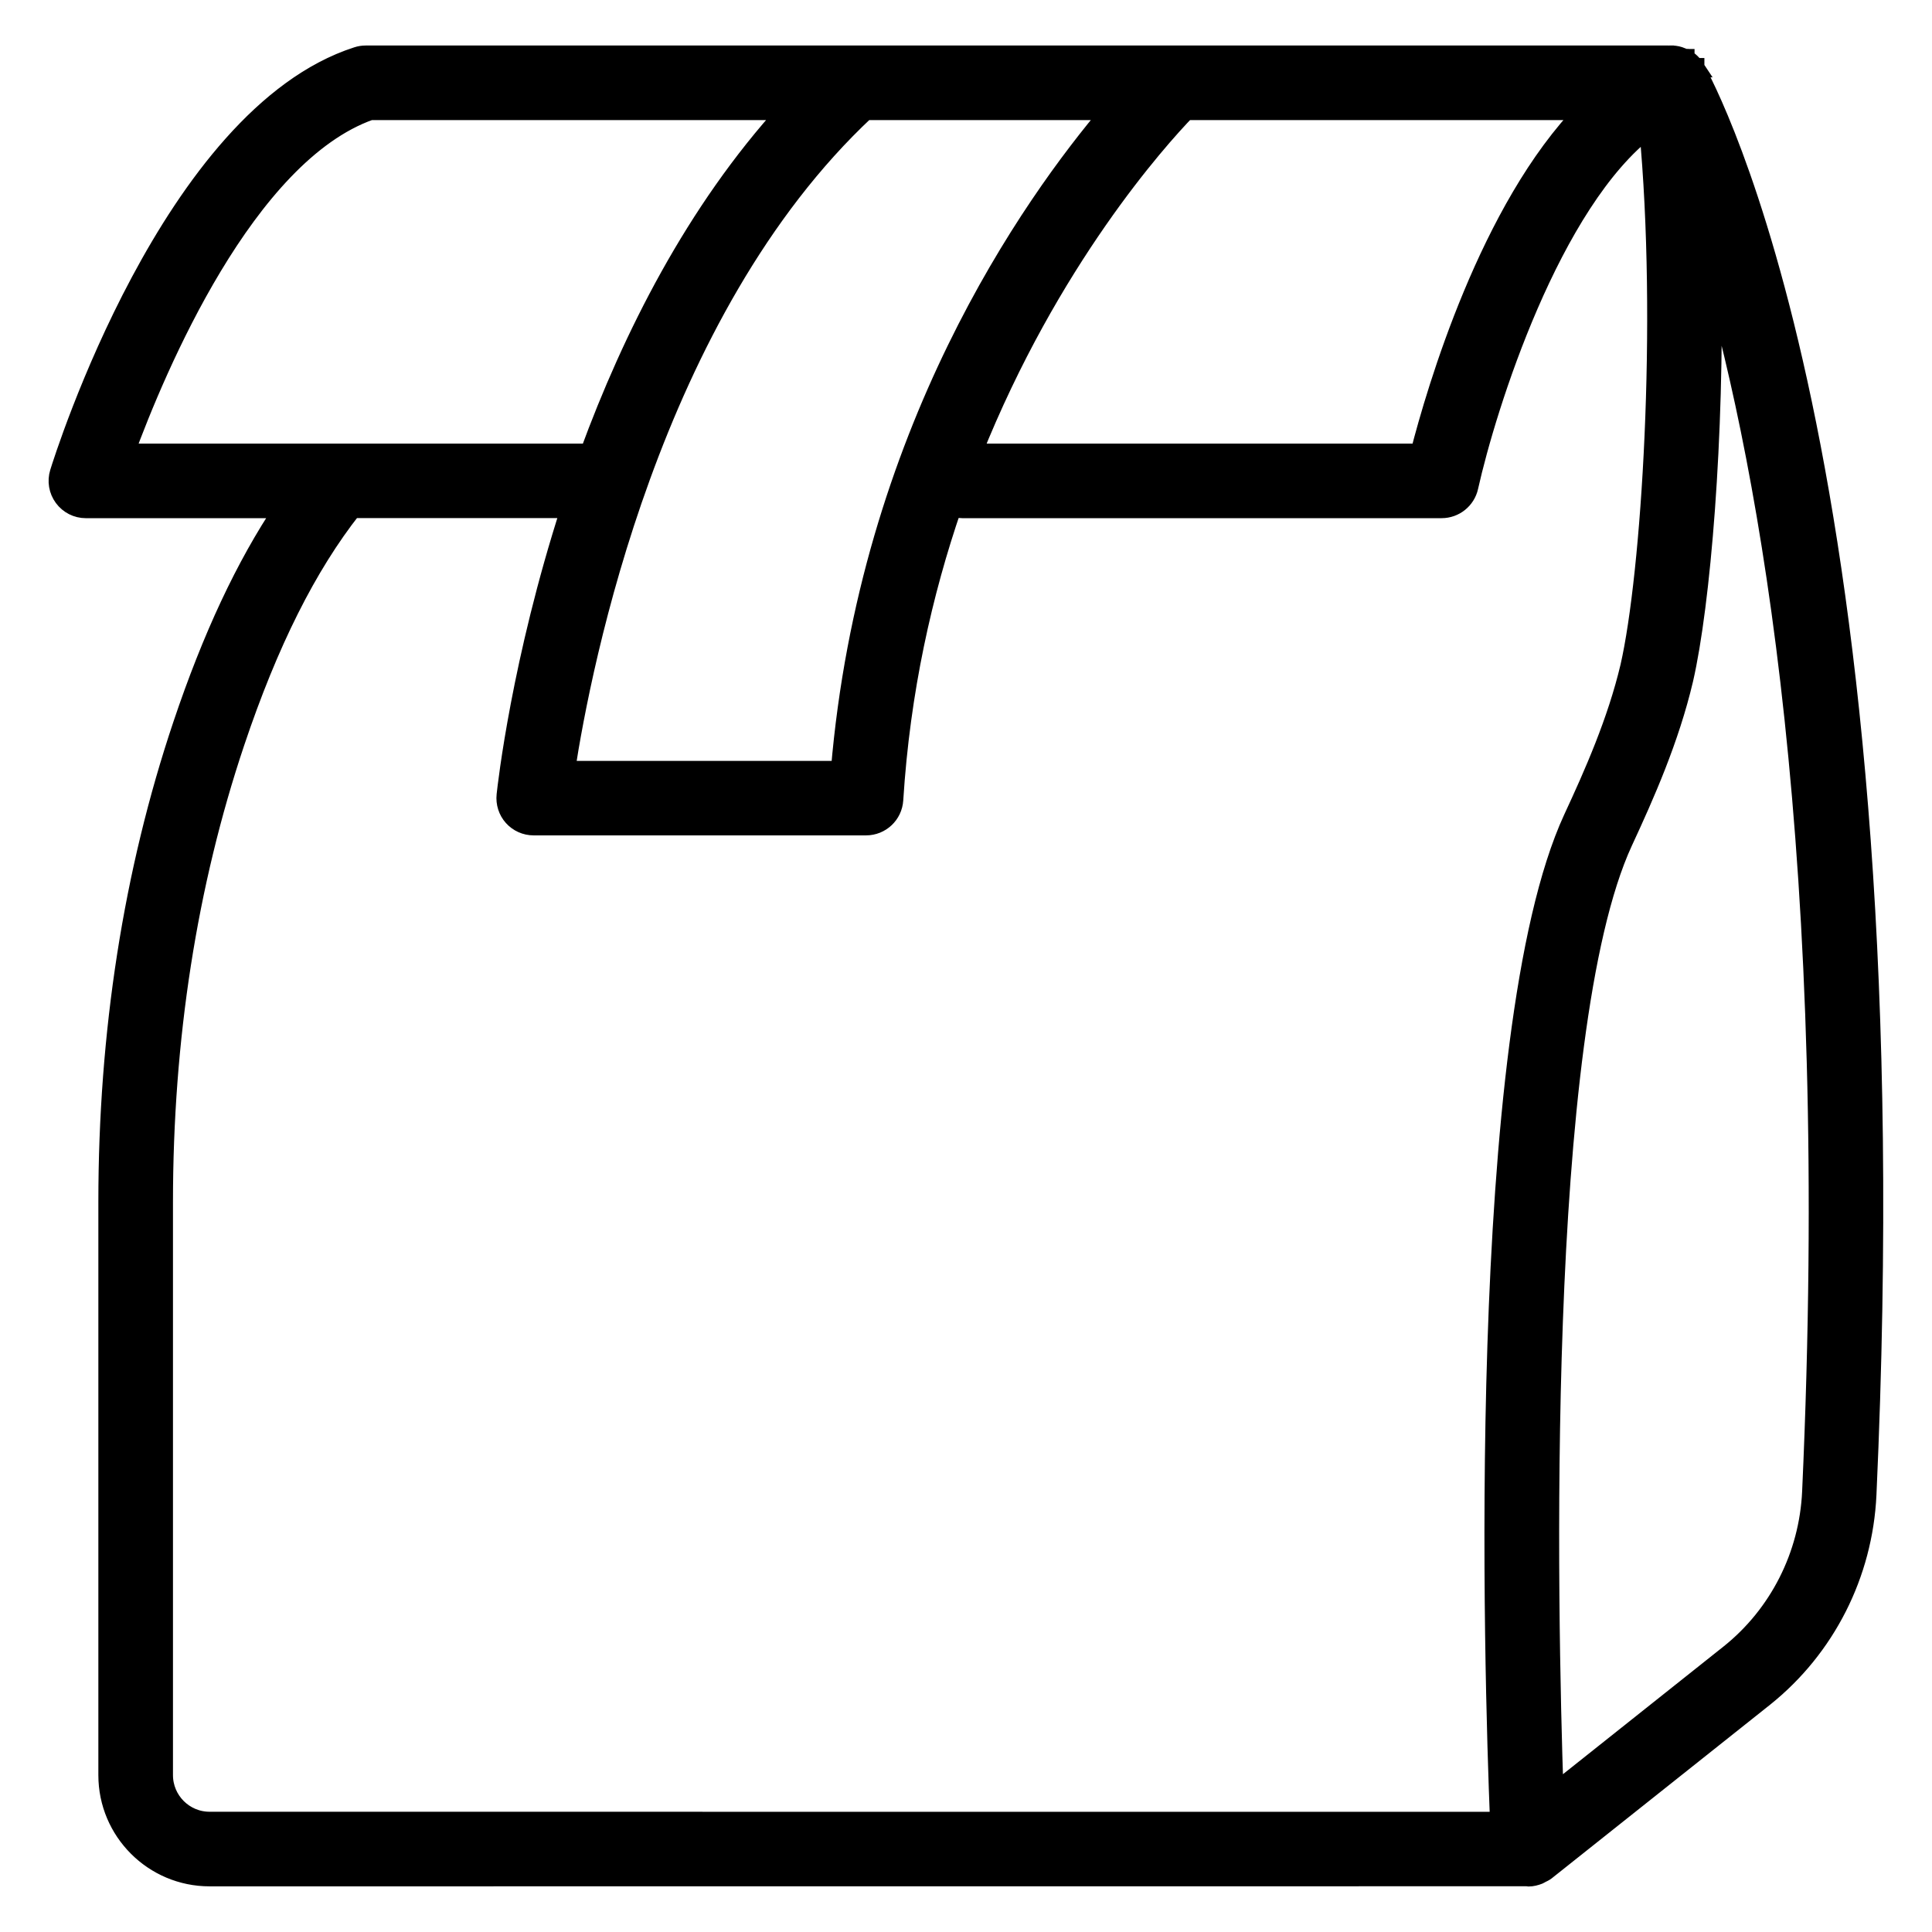 <?xml version="1.0" encoding="UTF-8"?> <svg xmlns="http://www.w3.org/2000/svg" viewBox="0 0 100 100" fill-rule="evenodd"><path d="m87.719 3.508v-0.004s-0.004 0 0 0c-0.082-0.125-0.18-0.234-0.293-0.328 0-0.004 0 0-0.004-0.004-0.043-0.035-0.086-0.066-0.133-0.098h-0.004-0.004c0-0.004-0.004 0-0.004 0-0.004 0-0.004 0-0.004-0.004h-0.004-0.004-0.004-0.004c-0.016-0.02-0.027-0.023-0.035-0.027h-0.004-0.004-0.004v-0.008h-0.004l-0.004-0.004h-0.004-0.004-0.004c-0.051-0.027-0.102-0.051-0.156-0.07h-0.004-0.004c-0.141-0.066-0.301-0.098-0.465-0.105h-0.004-0.004-0.004c-0.008 0-0.012 0.012-0.031 0h-67.59c-0.148 0-0.297 0.023-0.438 0.07-9.609 3.098-15.176 20.789-15.41 21.543-0.133 0.434-0.055 0.902 0.215 1.27 0.27 0.367 0.695 0.582 1.148 0.582h10.254c-1.992 2.969-3.719 6.652-5.246 11.195-2.562 7.629-3.859 15.941-3.859 24.707v29.66c0 2.898 2.356 5.254 5.254 5.254l68.23-0.004c0.012 0.004 0.023 0.012 0.039 0.012 0.184 0 0.363-0.047 0.531-0.113 0.039-0.016 0.07-0.039 0.105-0.059 0.086-0.043 0.172-0.078 0.25-0.137l11.309-8.992c3.188-2.551 5.125-6.371 5.316-10.484 2.414-53.168-8.359-72.875-8.867-73.77-0.012-0.031-0.027-0.059-0.043-0.082zm-42.926 2.207h12.734c-4.125 4.852-12.555 16.719-14.023 34.168h-14.242c0.836-5.465 4.406-23.766 15.531-34.168zm16.59 0h20.676c-4.969 5.082-7.723 14.492-8.559 17.746h-23.176c4.004-10.016 9.613-16.25 11.059-17.746zm-42.219 0h21.598c-4.785 5.25-8.043 11.75-10.246 17.746h-24.062c1.629-4.434 6.258-15.469 12.711-17.746zm-10.711 86.164v-29.66c0-8.457 1.25-16.461 3.711-23.797 1.738-5.176 3.727-9.137 6.066-12.105h11.301c-2.551 7.894-3.273 14.324-3.328 14.84-0.043 0.406 0.086 0.809 0.355 1.109 0.27 0.301 0.656 0.473 1.062 0.473h17.207c0.754 0 1.379-0.586 1.426-1.34 0.355-5.652 1.508-10.734 3.039-15.184 0.16 0.062 0.332 0.105 0.512 0.105h24.816c0.668 0 1.25-0.465 1.395-1.117 0.93-4.172 4.266-14.777 9.324-18.598 0.961 10.141 0.113 23.16-0.973 27.906-0.672 2.836-1.871 5.543-2.949 7.863-5.117 11.094-4.098 44.324-3.793 51.906l-66.777-0.004c-1.32 0-2.394-1.074-2.394-2.398zm85.324-14.656c-0.152 3.289-1.703 6.348-4.246 8.383l-9.102 7.238c-0.32-9.352-0.965-39.43 3.578-49.273 1.133-2.441 2.406-5.309 3.137-8.414 0.891-3.883 1.617-12.566 1.453-21.16 2.981 10.391 6.672 30.395 5.18 63.227z" fill="#000000" stroke-width="1" stroke="#000000"></path></svg> 